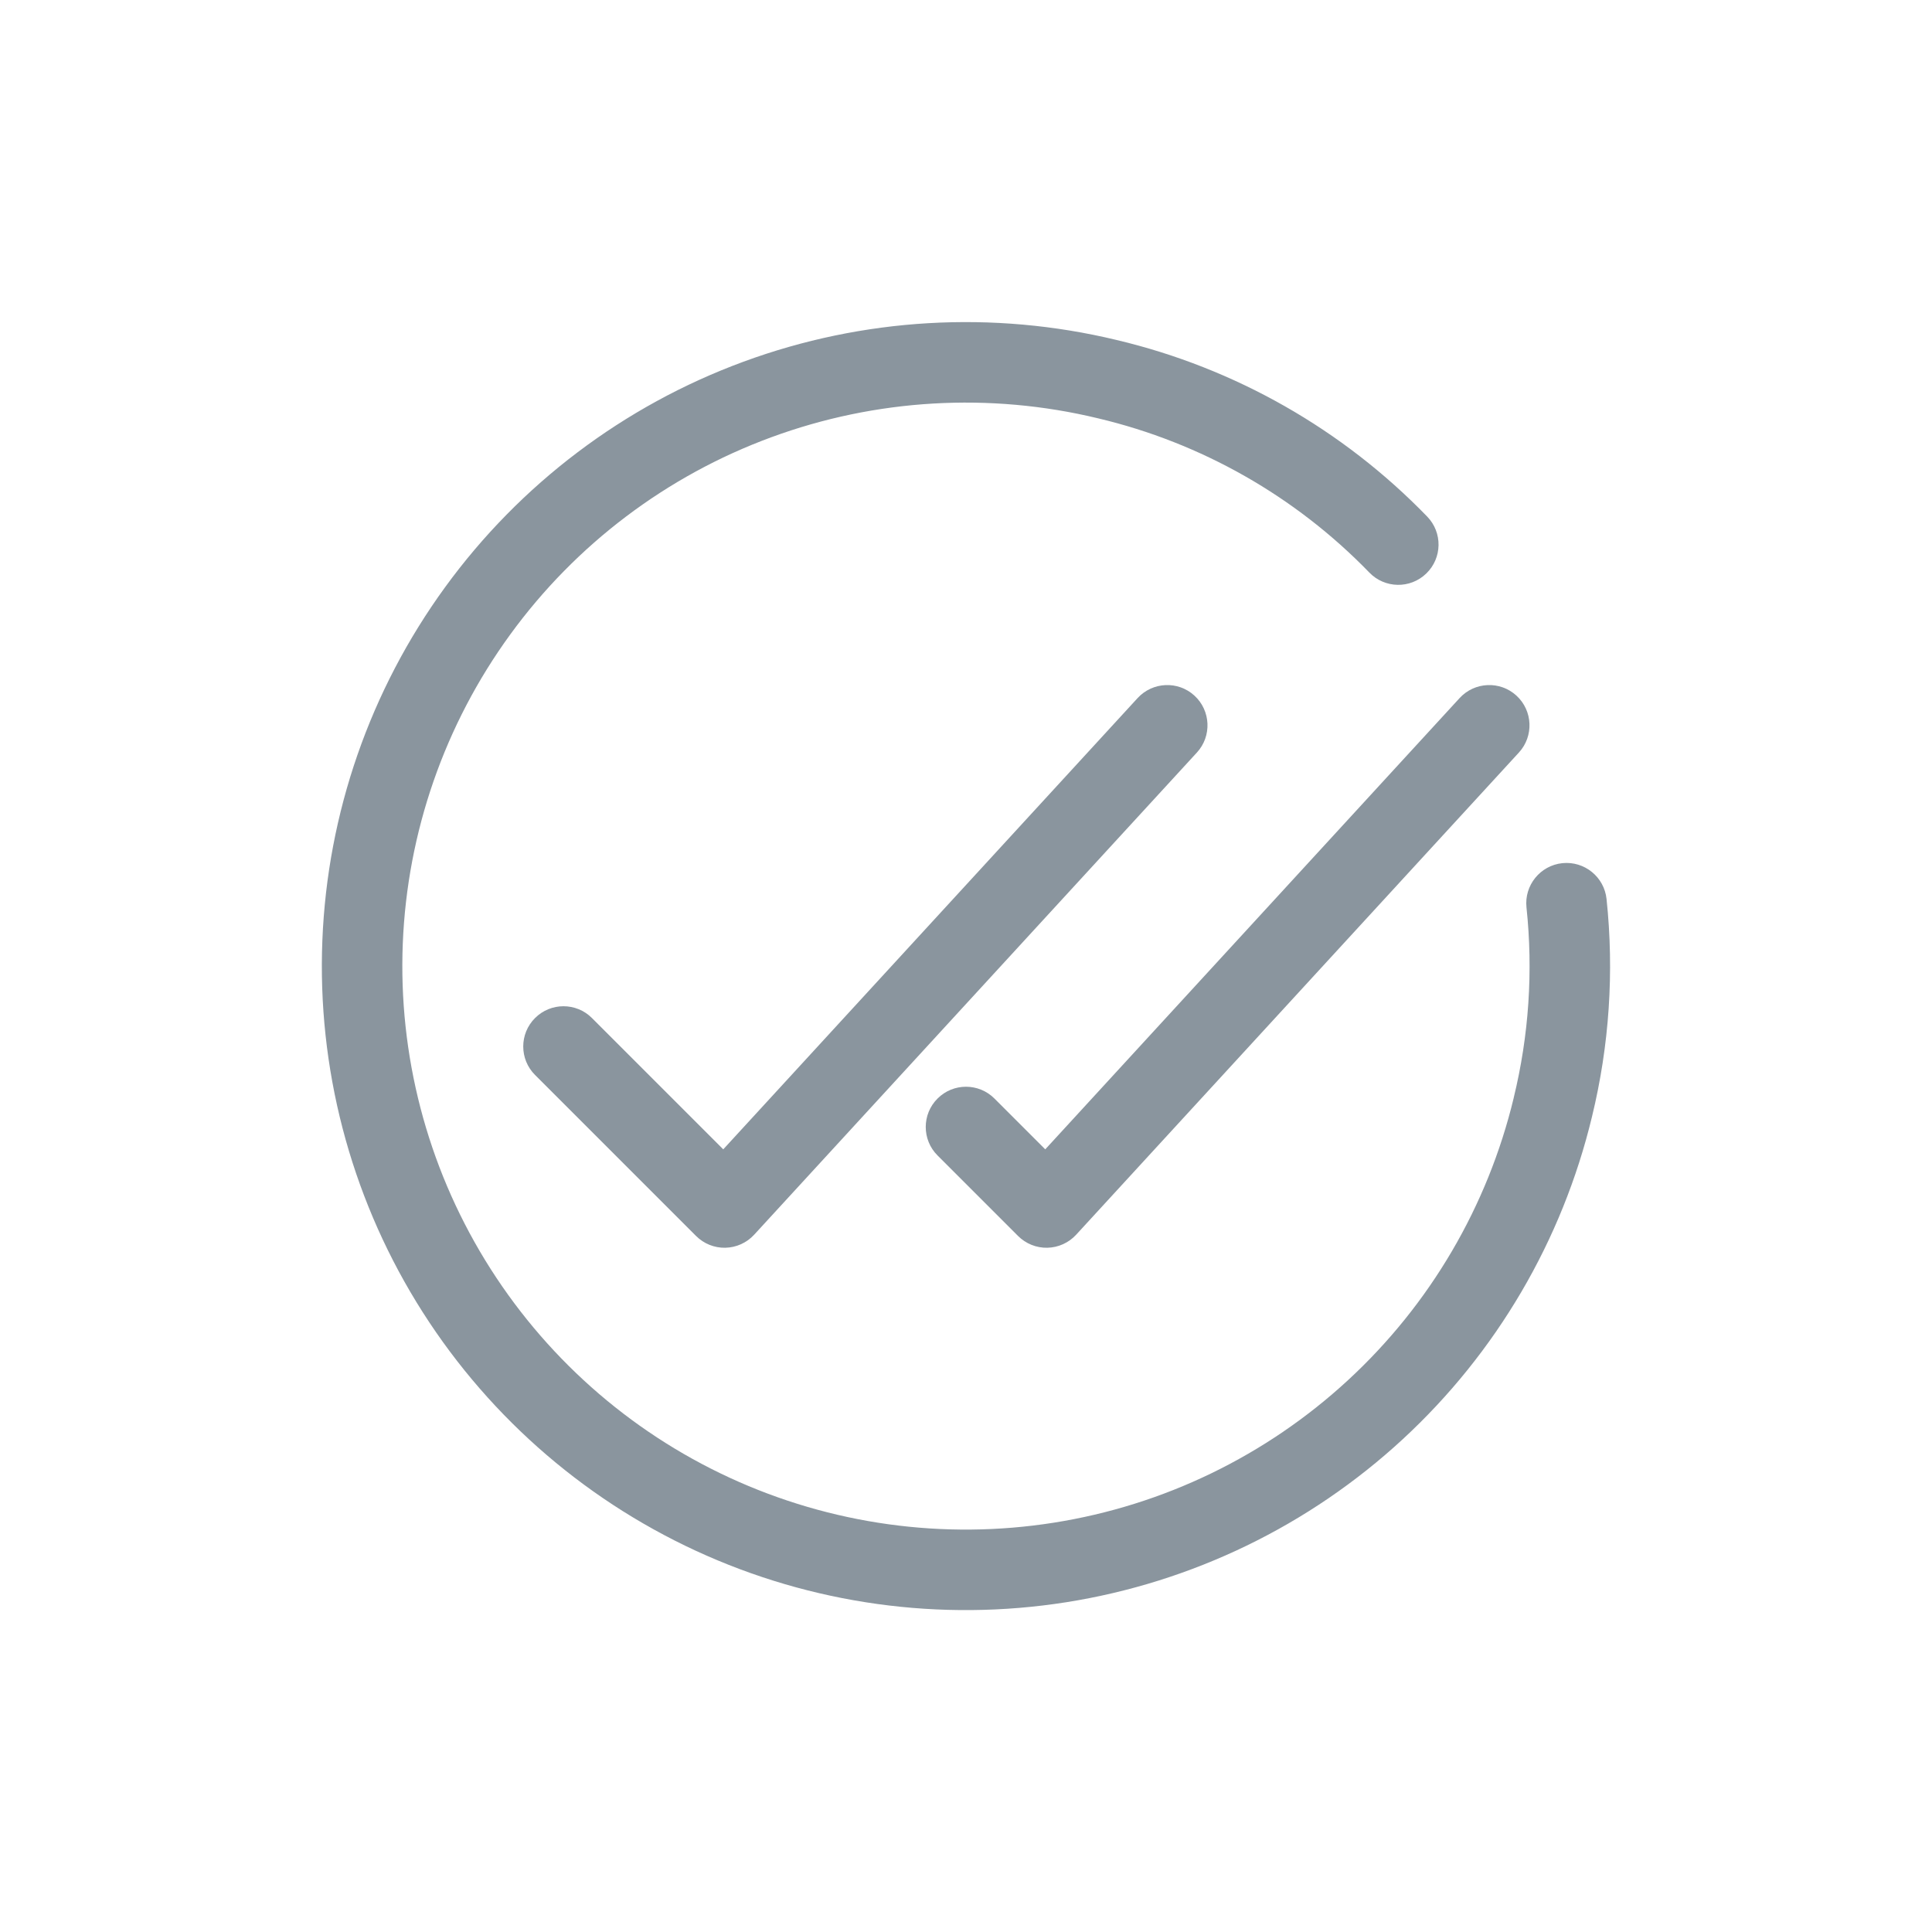 <?xml version="1.0" encoding="UTF-8"?>
<svg viewBox="0 0 48 48" fill="none" xmlns="http://www.w3.org/2000/svg">
<path fill-rule="evenodd" clip-rule="evenodd" d="M37.676 17.283C38.083 17.657 38.11 18.29 37.737 18.696L26.737 30.676C26.552 30.877 26.294 30.994 26.021 31C25.749 31.006 25.486 30.9 25.293 30.707L23.293 28.707C22.902 28.317 22.902 27.683 23.293 27.293C23.683 26.902 24.317 26.902 24.707 27.293L25.969 28.555L36.263 17.344C36.637 16.937 37.27 16.91 37.676 17.283Z" fill="#8A959E"/>
<path fill-rule="evenodd" clip-rule="evenodd" d="M29.676 17.283C30.083 17.657 30.11 18.29 29.737 18.696L18.737 30.676C18.552 30.877 18.294 30.994 18.021 31C17.749 31.006 17.486 30.9 17.293 30.707L13.293 26.707C12.902 26.317 12.902 25.683 13.293 25.293C13.683 24.902 14.317 24.902 14.707 25.293L17.969 28.555L28.263 17.344C28.637 16.937 29.27 16.91 29.676 17.283Z" fill="#8A959E"/>
<path fill-rule="evenodd" clip-rule="evenodd" d="M27.276 10.392C24.584 9.743 21.759 9.908 19.161 10.864C16.562 11.82 14.305 13.526 12.676 15.765C11.046 18.004 10.118 20.676 10.007 23.443C9.896 26.21 10.609 28.948 12.054 31.31C13.5 33.672 15.613 35.553 18.127 36.713C20.642 37.874 23.444 38.263 26.179 37.831C28.914 37.4 31.46 36.166 33.494 34.287C35.529 32.409 36.96 29.969 37.608 27.276L37.608 27.273C37.985 25.727 38.093 24.128 37.925 22.545C37.867 21.996 38.266 21.503 38.815 21.445C39.364 21.388 39.856 21.786 39.914 22.335C40.106 24.146 39.983 25.976 39.552 27.746C38.812 30.822 37.176 33.61 34.851 35.757C32.526 37.904 29.617 39.313 26.491 39.807C23.365 40.3 20.162 39.856 17.289 38.529C14.416 37.202 12 35.053 10.348 32.354C8.696 29.654 7.882 26.526 8.009 23.363C8.135 20.201 9.196 17.147 11.059 14.588C12.921 12.029 15.5 10.08 18.47 8.987C21.439 7.894 24.666 7.706 27.742 8.447C30.68 9.143 33.358 10.666 35.458 12.834C35.843 13.231 35.833 13.864 35.436 14.248C35.039 14.633 34.406 14.623 34.022 14.226C32.186 12.331 29.847 11.001 27.28 10.393L27.276 10.392Z" fill="#8A959E"/>
</svg>
